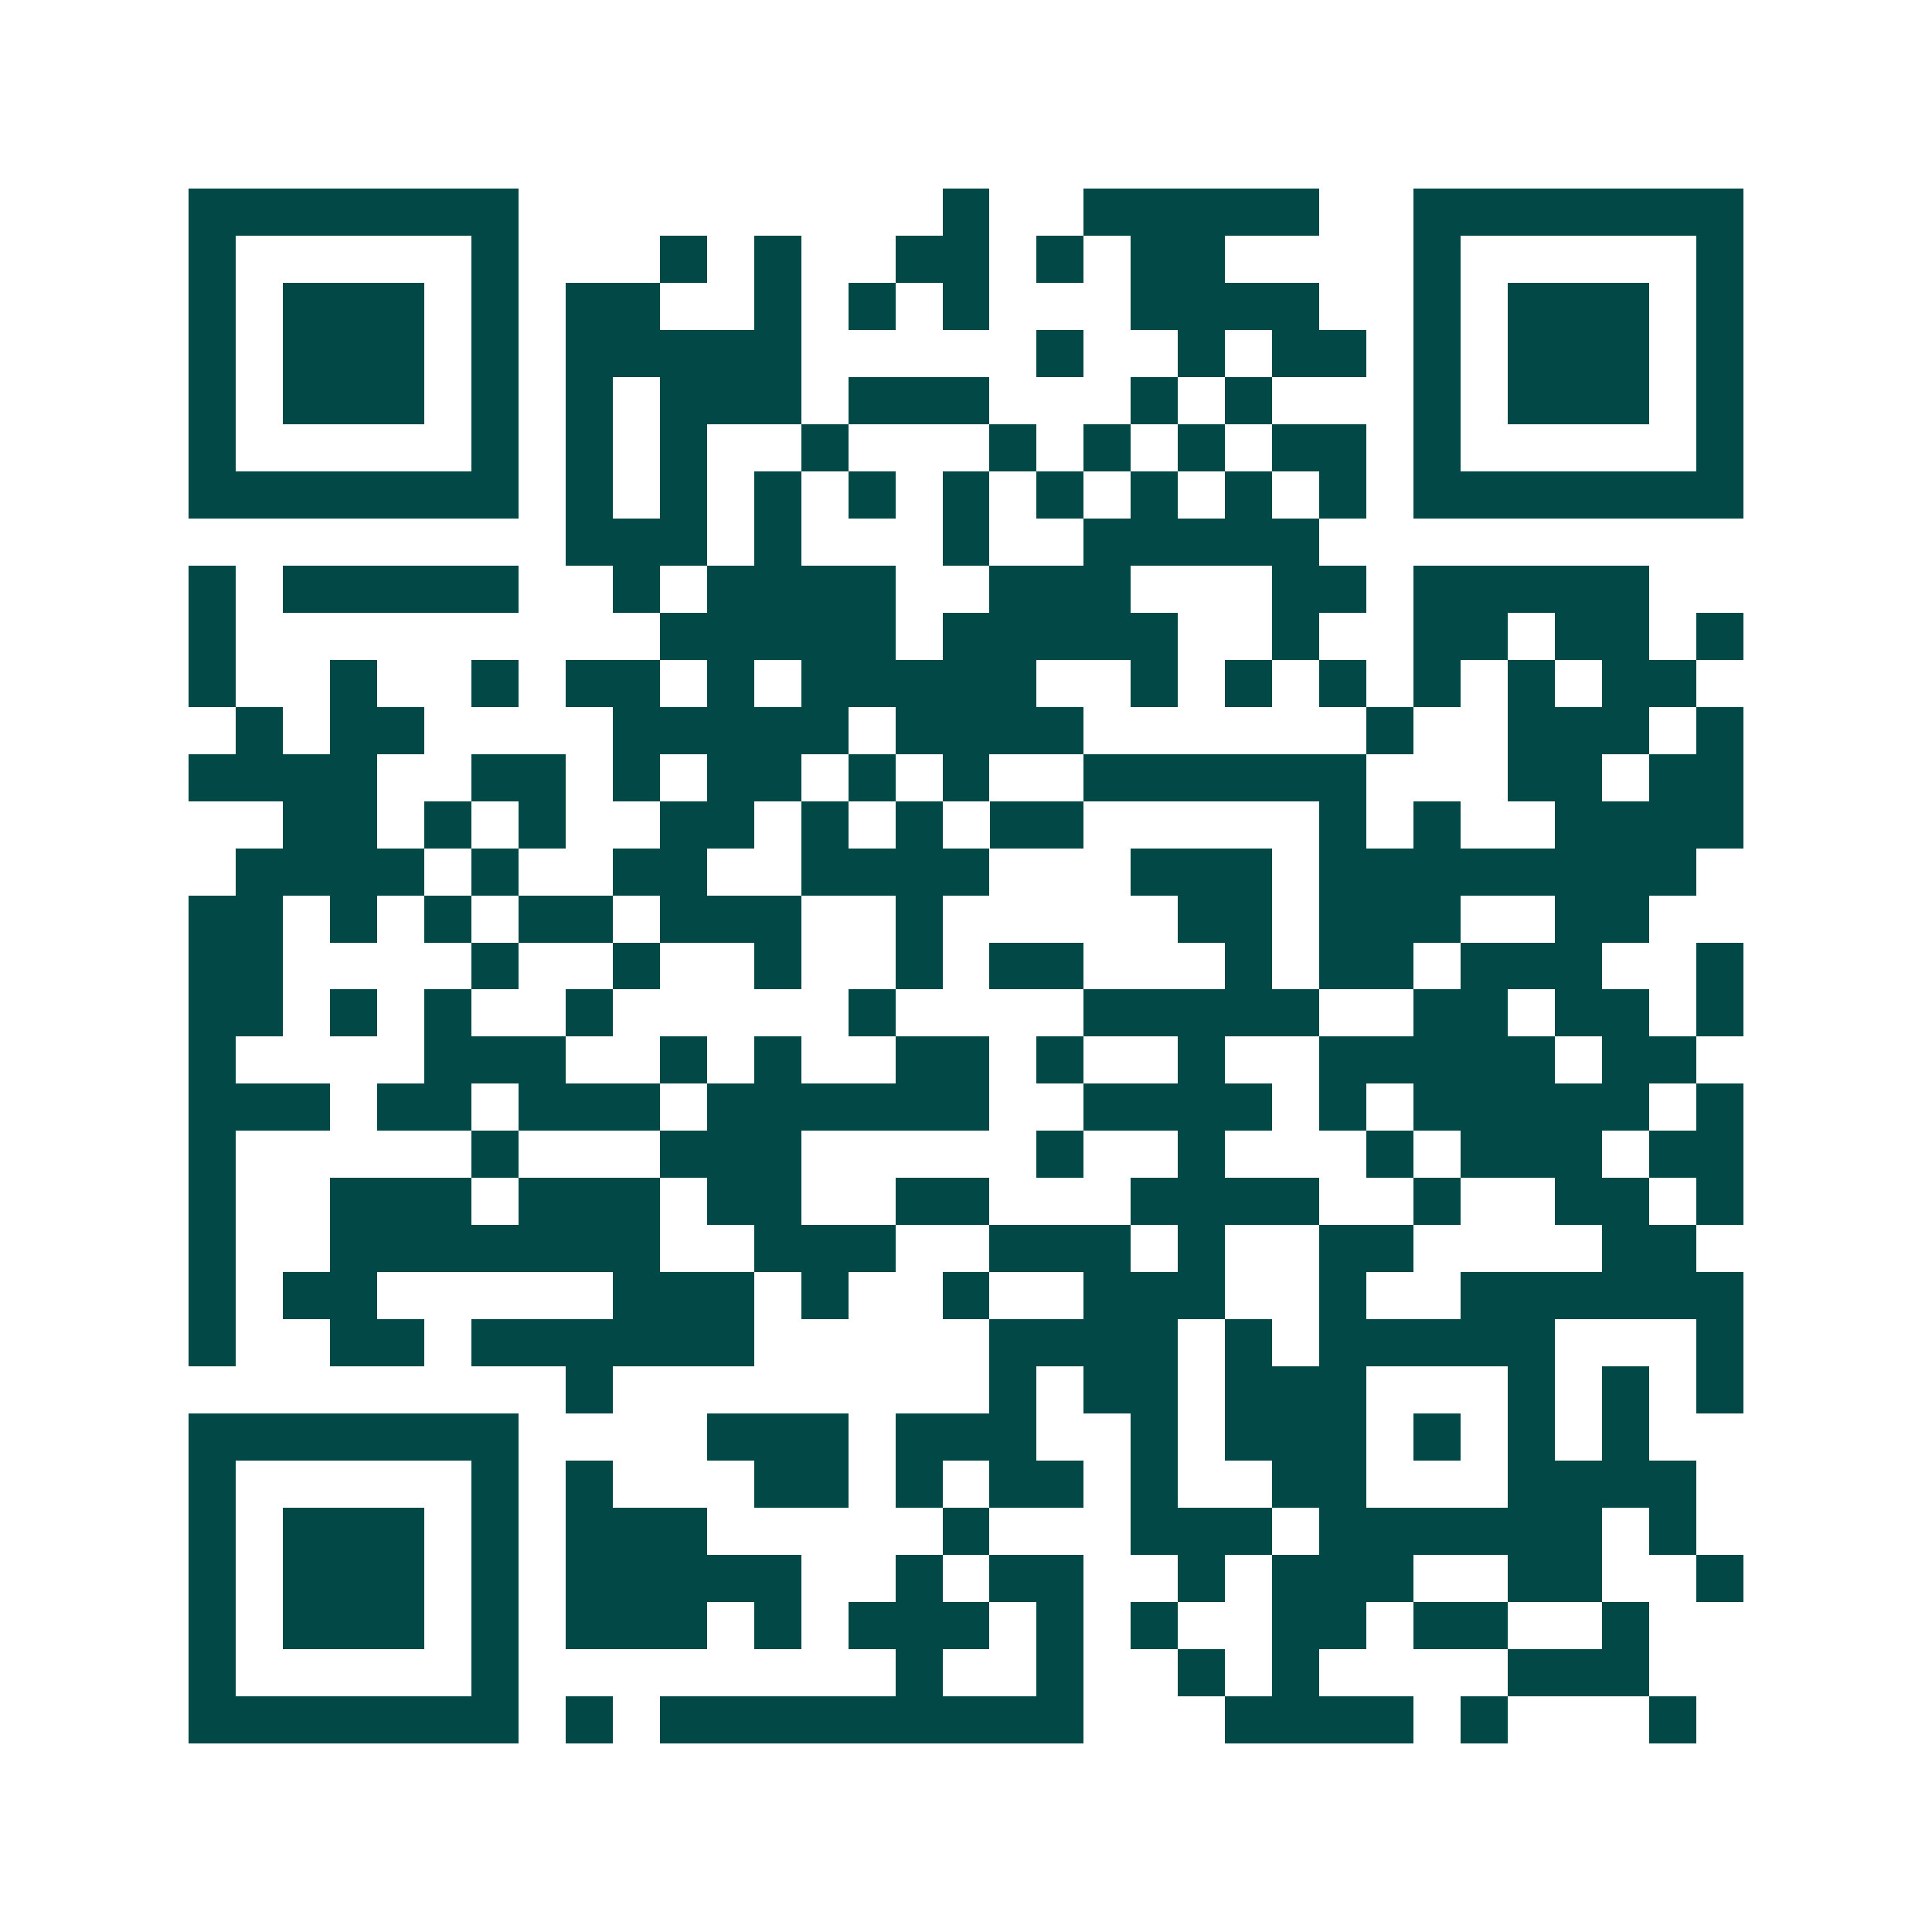 <svg xmlns="http://www.w3.org/2000/svg" width="200" height="200" viewBox="0 0 41 41" shape-rendering="crispEdges"><path fill="#ffffff" d="M0 0h41v41H0z"/><path stroke="#014847" d="M4 4.5h7m9 0h1m2 0h5m2 0h7M4 5.5h1m5 0h1m3 0h1m1 0h1m2 0h2m1 0h1m1 0h2m4 0h1m5 0h1M4 6.5h1m1 0h3m1 0h1m1 0h2m2 0h1m1 0h1m1 0h1m3 0h4m2 0h1m1 0h3m1 0h1M4 7.5h1m1 0h3m1 0h1m1 0h5m5 0h1m2 0h1m1 0h2m1 0h1m1 0h3m1 0h1M4 8.5h1m1 0h3m1 0h1m1 0h1m1 0h3m1 0h3m3 0h1m1 0h1m3 0h1m1 0h3m1 0h1M4 9.5h1m5 0h1m1 0h1m1 0h1m2 0h1m3 0h1m1 0h1m1 0h1m1 0h2m1 0h1m5 0h1M4 10.5h7m1 0h1m1 0h1m1 0h1m1 0h1m1 0h1m1 0h1m1 0h1m1 0h1m1 0h1m1 0h7M12 11.5h3m1 0h1m3 0h1m2 0h5M4 12.5h1m1 0h5m2 0h1m1 0h4m2 0h3m3 0h2m1 0h5M4 13.5h1m9 0h5m1 0h5m2 0h1m2 0h2m1 0h2m1 0h1M4 14.5h1m2 0h1m2 0h1m1 0h2m1 0h1m1 0h5m2 0h1m1 0h1m1 0h1m1 0h1m1 0h1m1 0h2M5 15.5h1m1 0h2m4 0h5m1 0h4m6 0h1m2 0h3m1 0h1M4 16.5h4m2 0h2m1 0h1m1 0h2m1 0h1m1 0h1m2 0h6m3 0h2m1 0h2M6 17.5h2m1 0h1m1 0h1m2 0h2m1 0h1m1 0h1m1 0h2m5 0h1m1 0h1m2 0h4M5 18.5h4m1 0h1m2 0h2m2 0h4m3 0h3m1 0h8M4 19.5h2m1 0h1m1 0h1m1 0h2m1 0h3m2 0h1m5 0h2m1 0h3m2 0h2M4 20.5h2m4 0h1m2 0h1m2 0h1m2 0h1m1 0h2m3 0h1m1 0h2m1 0h3m2 0h1M4 21.5h2m1 0h1m1 0h1m2 0h1m5 0h1m4 0h5m2 0h2m1 0h2m1 0h1M4 22.5h1m4 0h3m2 0h1m1 0h1m2 0h2m1 0h1m2 0h1m2 0h5m1 0h2M4 23.5h3m1 0h2m1 0h3m1 0h6m2 0h4m1 0h1m1 0h5m1 0h1M4 24.5h1m5 0h1m3 0h3m5 0h1m2 0h1m3 0h1m1 0h3m1 0h2M4 25.5h1m2 0h3m1 0h3m1 0h2m2 0h2m3 0h4m2 0h1m2 0h2m1 0h1M4 26.5h1m2 0h7m2 0h3m2 0h3m1 0h1m2 0h2m4 0h2M4 27.5h1m1 0h2m5 0h3m1 0h1m2 0h1m2 0h3m2 0h1m2 0h6M4 28.5h1m2 0h2m1 0h6m5 0h4m1 0h1m1 0h5m3 0h1M12 29.5h1m8 0h1m1 0h2m1 0h3m3 0h1m1 0h1m1 0h1M4 30.5h7m4 0h3m1 0h3m2 0h1m1 0h3m1 0h1m1 0h1m1 0h1M4 31.5h1m5 0h1m1 0h1m3 0h2m1 0h1m1 0h2m1 0h1m2 0h2m3 0h4M4 32.5h1m1 0h3m1 0h1m1 0h3m5 0h1m3 0h3m1 0h6m1 0h1M4 33.5h1m1 0h3m1 0h1m1 0h5m2 0h1m1 0h2m2 0h1m1 0h3m2 0h2m2 0h1M4 34.5h1m1 0h3m1 0h1m1 0h3m1 0h1m1 0h3m1 0h1m1 0h1m2 0h2m1 0h2m2 0h1M4 35.5h1m5 0h1m8 0h1m2 0h1m2 0h1m1 0h1m4 0h3M4 36.5h7m1 0h1m1 0h9m3 0h4m1 0h1m3 0h1"/></svg>
